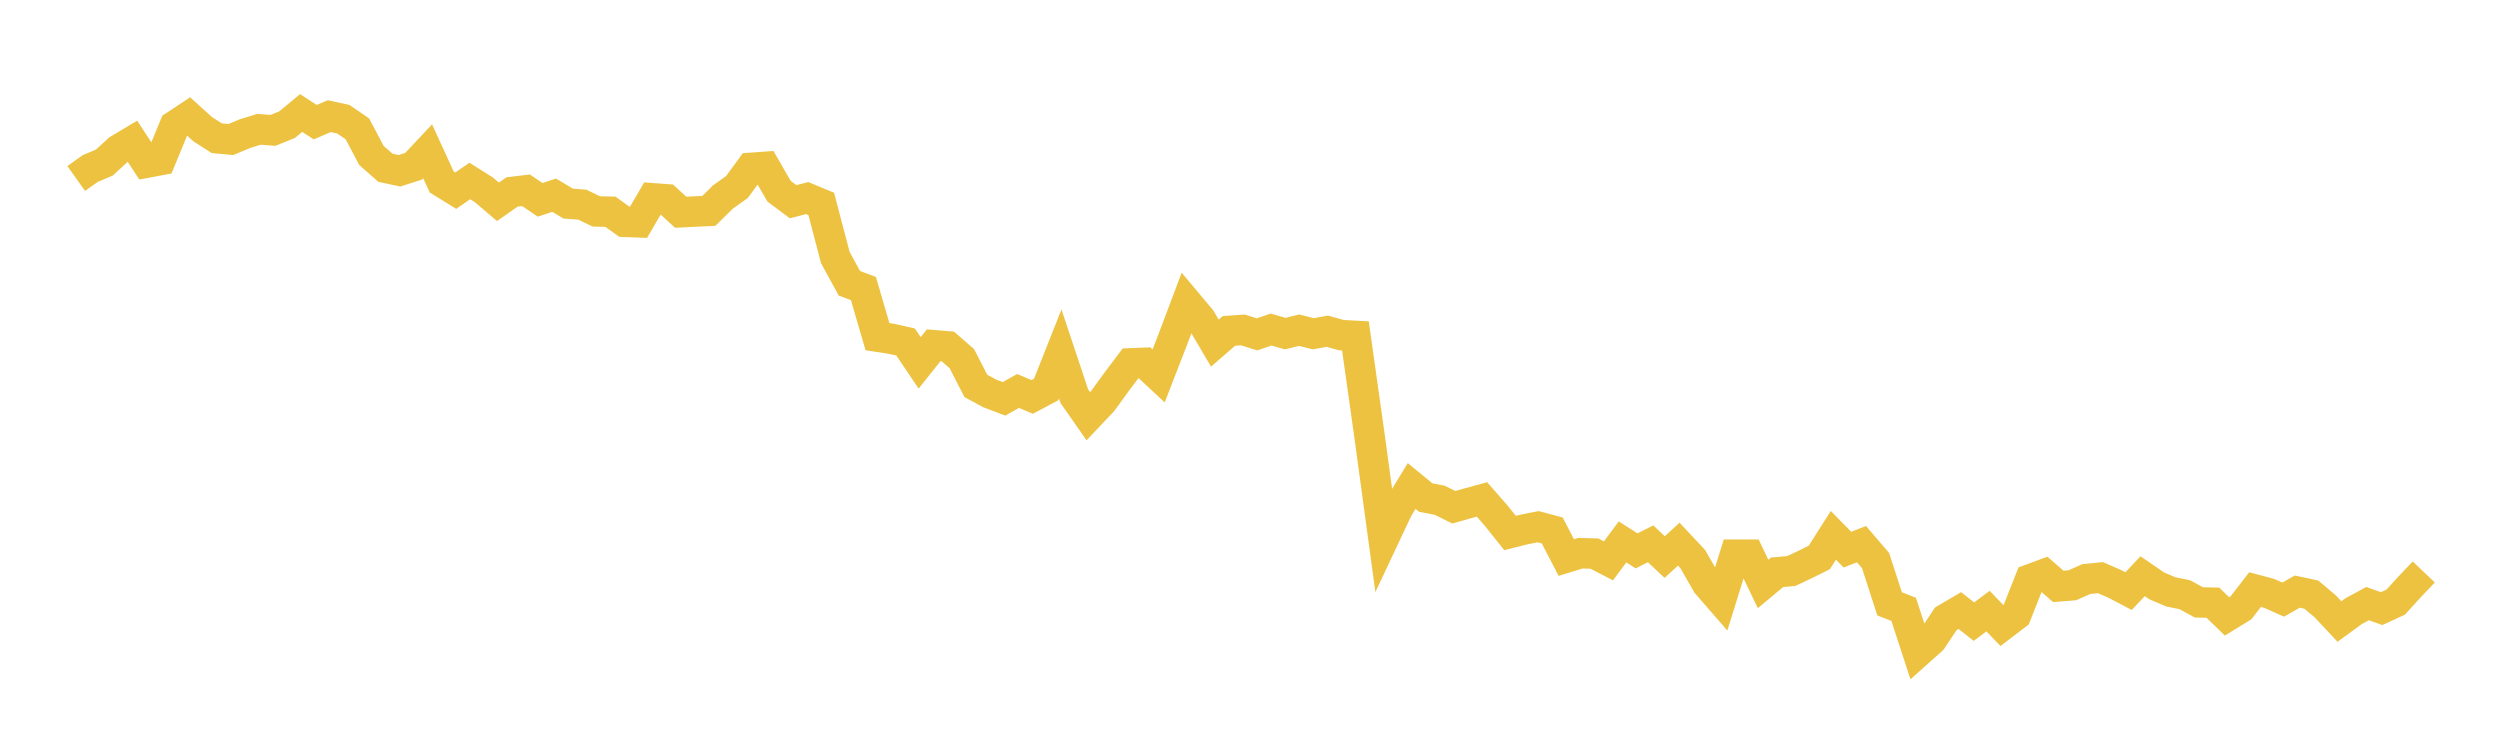 <svg width="164" height="48" xmlns="http://www.w3.org/2000/svg" xmlns:xlink="http://www.w3.org/1999/xlink"><path fill="none" stroke="rgb(237,194,64)" stroke-width="2" d="M5,11.71L5.922,11.054L6.844,10.666L7.766,9.819L8.689,9.266L9.611,10.672L10.533,10.498L11.455,8.254L12.377,7.644L13.299,8.477L14.222,9.068L15.144,9.153L16.066,8.769L16.988,8.483L17.91,8.552L18.832,8.179L19.754,7.414L20.677,8.015L21.599,7.62L22.521,7.819L23.443,8.449L24.365,10.196L25.287,11.006L26.21,11.203L27.132,10.907L28.054,9.926L28.976,11.939L29.898,12.508L30.82,11.872L31.743,12.453L32.665,13.239L33.587,12.595L34.509,12.483L35.431,13.109L36.353,12.805L37.275,13.357L38.198,13.426L39.12,13.87L40.042,13.891L40.964,14.55L41.886,14.585L42.808,13.008L43.731,13.076L44.653,13.924L45.575,13.877L46.497,13.836L47.419,12.928L48.341,12.271L49.263,11.013L50.186,10.947L51.108,12.546L52.03,13.232L52.952,12.995L53.874,13.378L54.796,16.891L55.719,18.583L56.641,18.929L57.563,22.085L58.485,22.227L59.407,22.435L60.329,23.803L61.251,22.647L62.174,22.724L63.096,23.526L64.018,25.317L64.94,25.814L65.862,26.164L66.784,25.646L67.707,26.038L68.629,25.549L69.551,23.22L70.473,25.988L71.395,27.305L72.317,26.332L73.24,25.06L74.162,23.838L75.084,23.801L76.006,24.661L76.928,22.285L77.85,19.842L78.772,20.941L79.695,22.509L80.617,21.709L81.539,21.644L82.461,21.935L83.383,21.618L84.305,21.885L85.228,21.661L86.15,21.896L87.072,21.728L87.994,21.986L88.916,22.034L89.838,28.577L90.76,35.356L91.683,33.395L92.605,31.883L93.527,32.639L94.449,32.818L95.371,33.277L96.293,33.014L97.216,32.761L98.138,33.813L99.06,34.965L99.982,34.733L100.904,34.552L101.826,34.798L102.749,36.576L103.671,36.291L104.593,36.315L105.515,36.792L106.437,35.548L107.359,36.137L108.281,35.674L109.204,36.545L110.126,35.695L111.048,36.68L111.97,38.292L112.892,39.353L113.814,36.389L114.737,36.388L115.659,38.306L116.581,37.54L117.503,37.46L118.425,37.027L119.347,36.568L120.269,35.118L121.192,36.057L122.114,35.695L123.036,36.771L123.958,39.613L124.88,39.972L125.802,42.797L126.725,41.973L127.647,40.591L128.569,40.052L129.491,40.781L130.413,40.087L131.335,41.044L132.257,40.34L133.18,38.003L134.102,37.663L135.024,38.468L135.946,38.394L136.868,37.985L137.79,37.894L138.713,38.295L139.635,38.777L140.557,37.8L141.479,38.431L142.401,38.826L143.323,39.013L144.246,39.516L145.168,39.538L146.09,40.435L147.012,39.868L147.934,38.676L148.856,38.925L149.778,39.333L150.701,38.809L151.623,39.006L152.545,39.785L153.467,40.771L154.389,40.098L155.311,39.597L156.234,39.925L157.156,39.502L158.078,38.49L159,37.521"></path></svg>